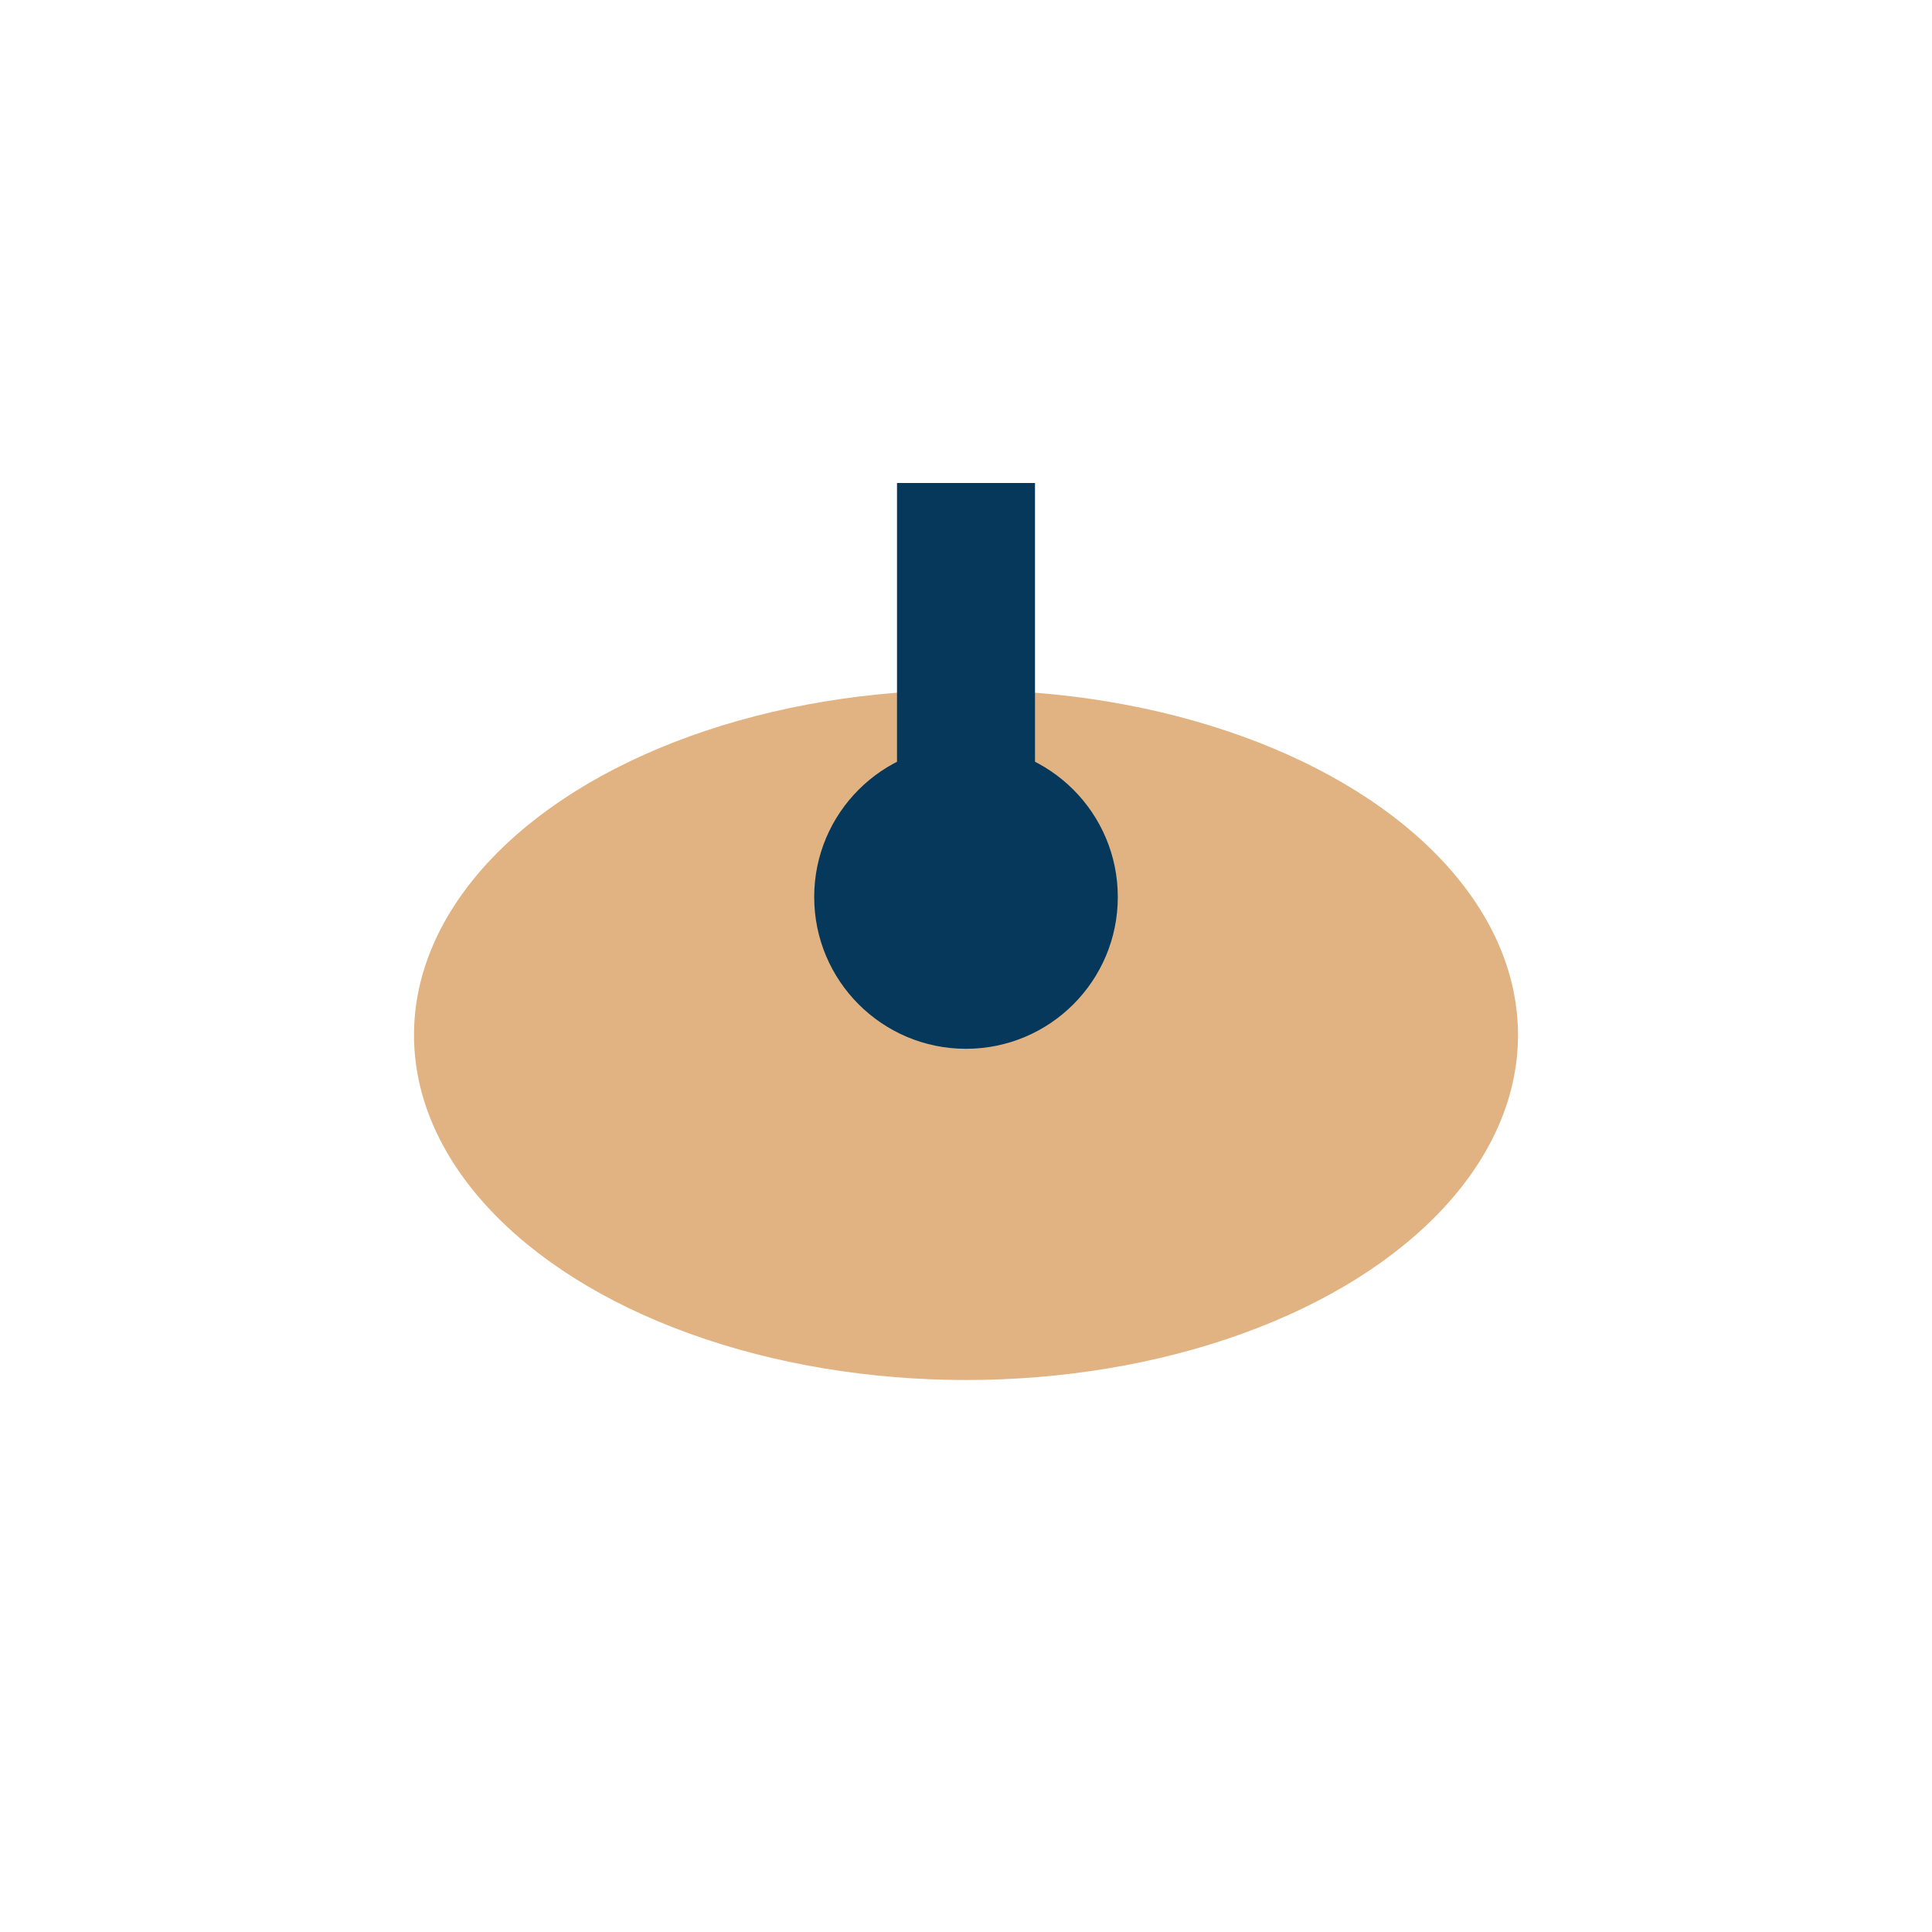 <?xml version="1.0" encoding="UTF-8"?>
<svg xmlns="http://www.w3.org/2000/svg" width="28" height="28" viewBox="0 0 28 28"><ellipse cx="14" cy="15" rx="8" ry="5" fill="#E1B382"/><circle cx="14" cy="13" r="2.2" fill="#05385B"/><rect x="13" y="7" width="2" height="7" fill="#05385B"/></svg>